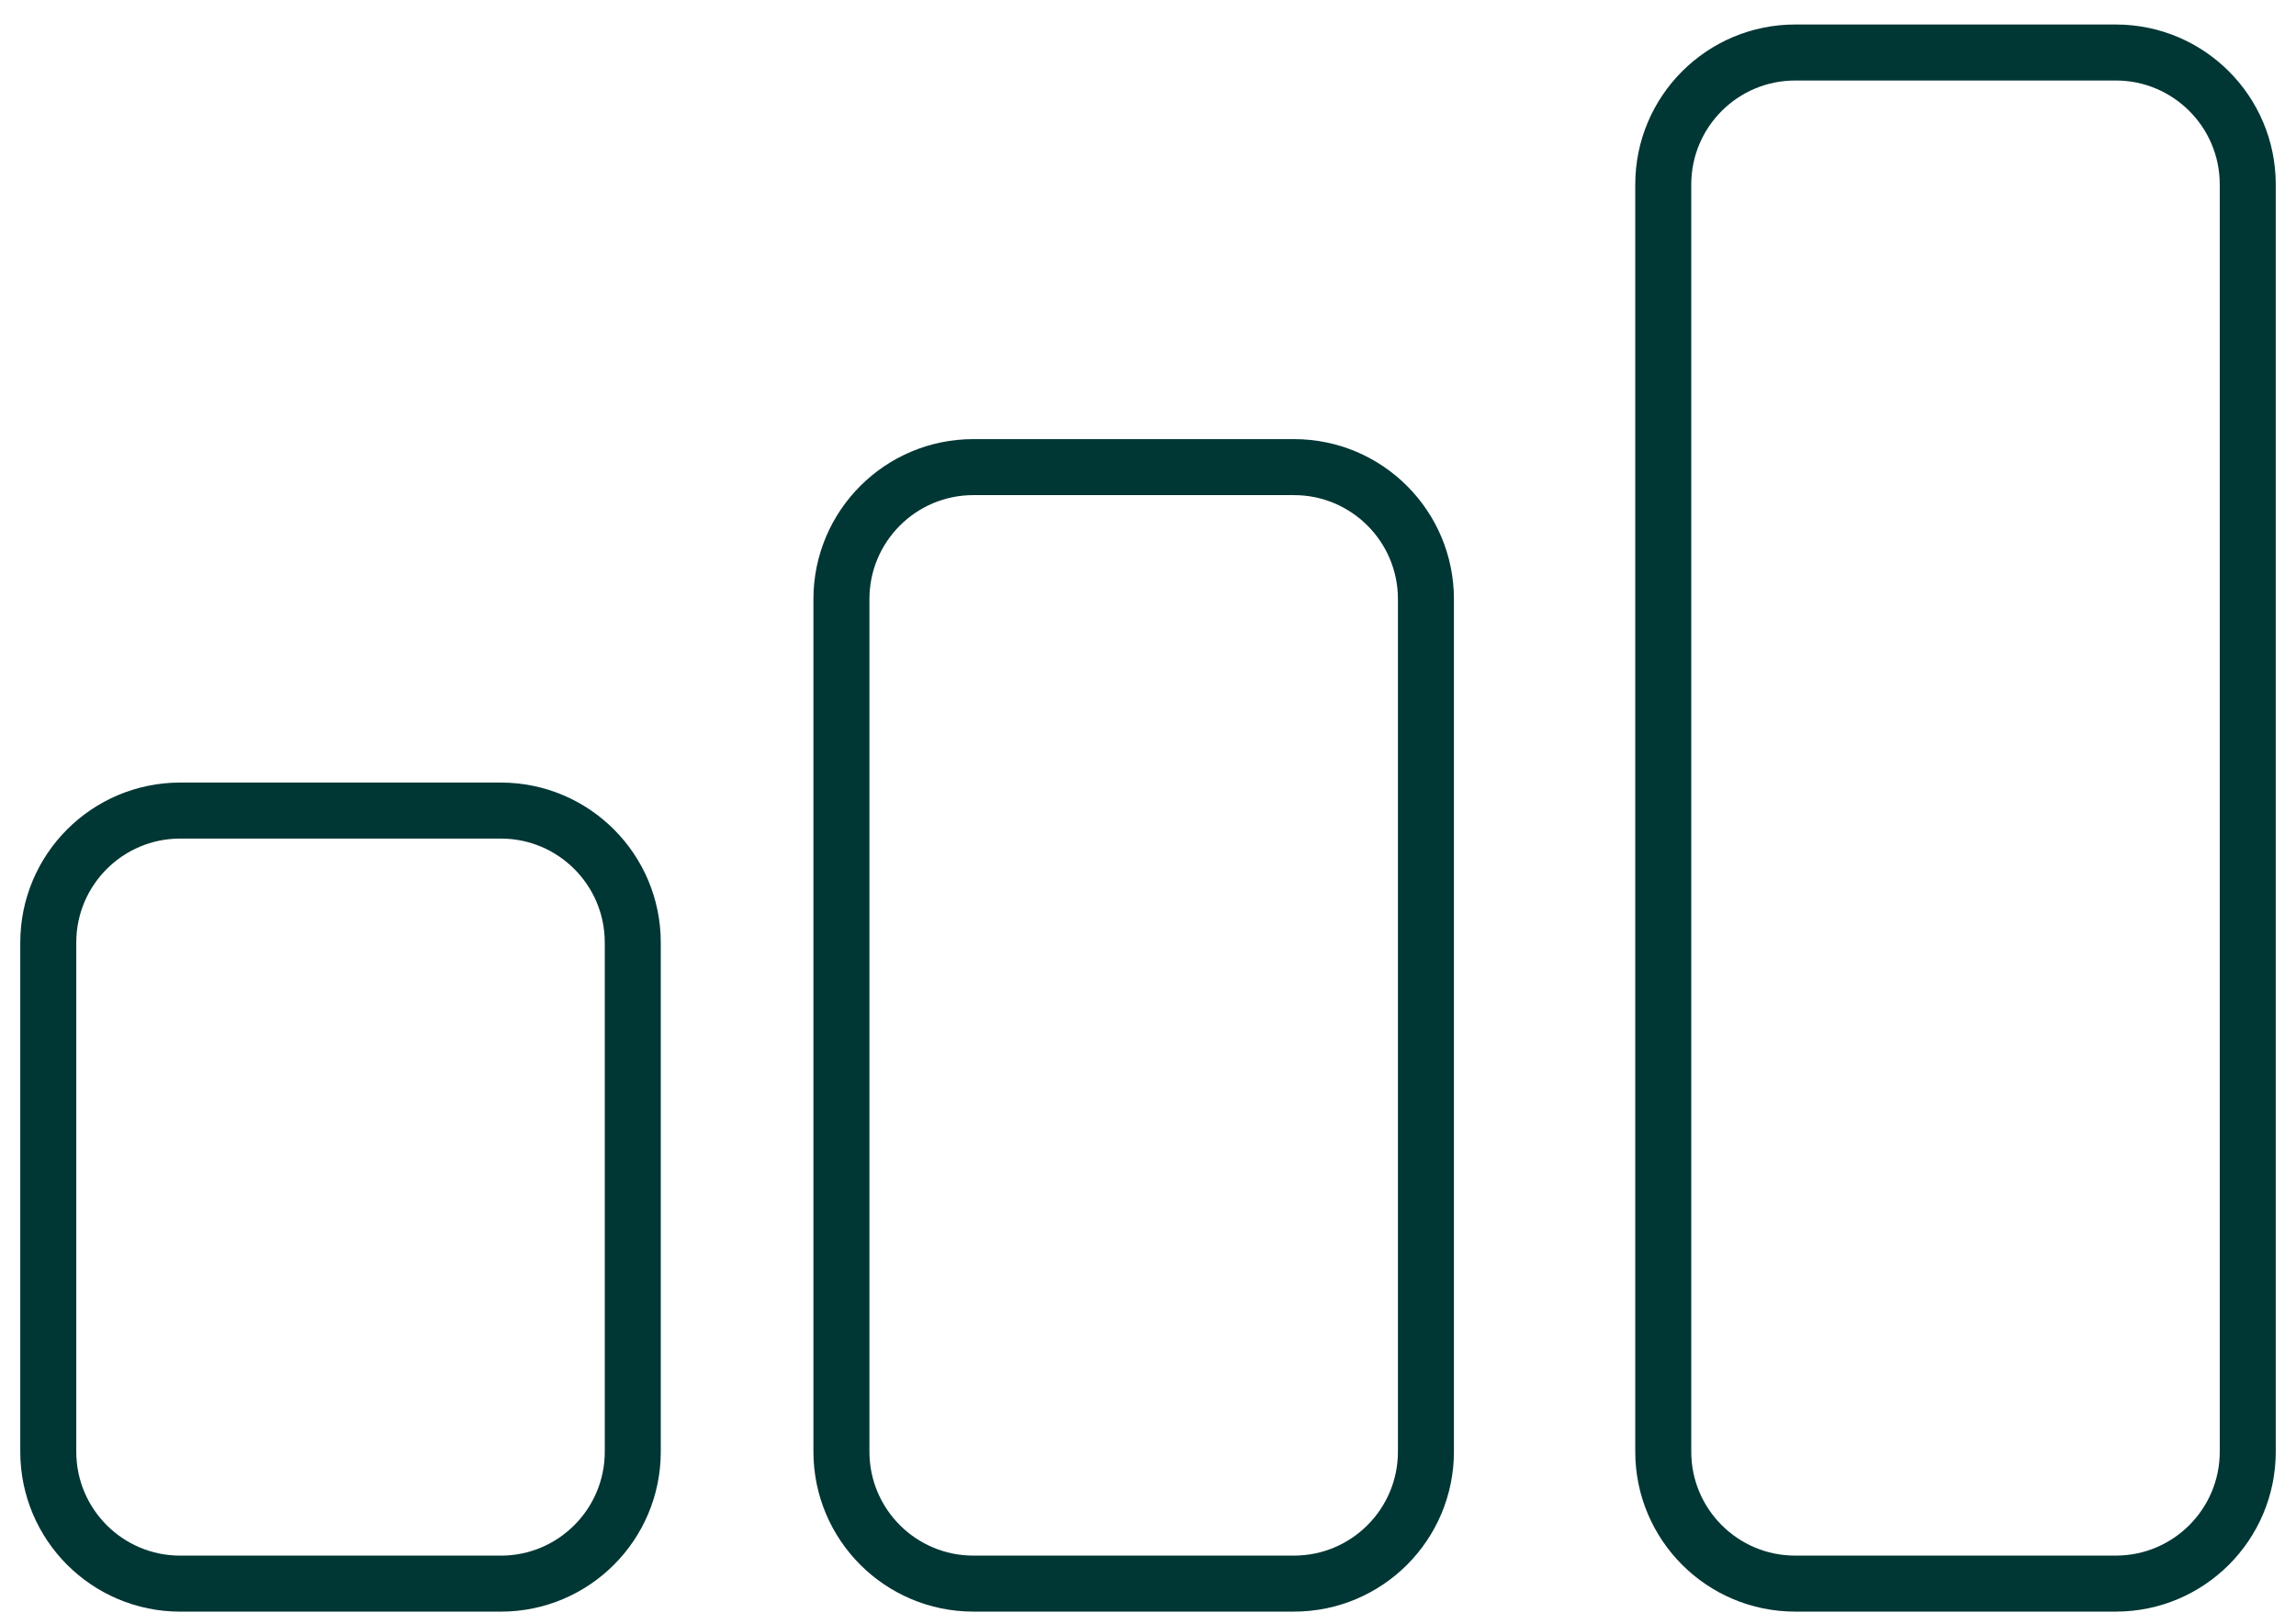 <?xml version="1.0" encoding="UTF-8"?> <svg xmlns="http://www.w3.org/2000/svg" width="82" height="58" viewBox="0 0 82 58" fill="none"><path d="M17.886 28.944H6.437C3.834 28.944 1.724 31.054 1.724 33.657V51.836C1.724 54.439 3.834 56.549 6.437 56.549H17.886C20.489 56.549 22.599 54.439 22.599 51.836V33.657C22.599 31.054 20.489 28.944 17.886 28.944Z" stroke="#003634" stroke-width="2" stroke-linecap="round" stroke-linejoin="round"></path><path d="M46.213 16.68H34.764C32.161 16.68 30.051 18.79 30.051 21.393V51.835C30.051 54.438 32.161 56.548 34.764 56.548H46.213C48.816 56.548 50.926 54.438 50.926 51.835V21.393C50.926 18.79 48.816 16.68 46.213 16.68Z" stroke="#003634" stroke-width="2" stroke-linecap="round" stroke-linejoin="round"></path><path d="M75.564 1.875H64.115C61.512 1.875 59.402 3.985 59.402 6.588V51.836C59.402 54.438 61.512 56.548 64.115 56.548H75.564C78.167 56.548 80.277 54.438 80.277 51.836V6.588C80.277 3.985 78.167 1.875 75.564 1.875Z" stroke="#003634" stroke-width="2" stroke-linecap="round" stroke-linejoin="round"></path></svg> 